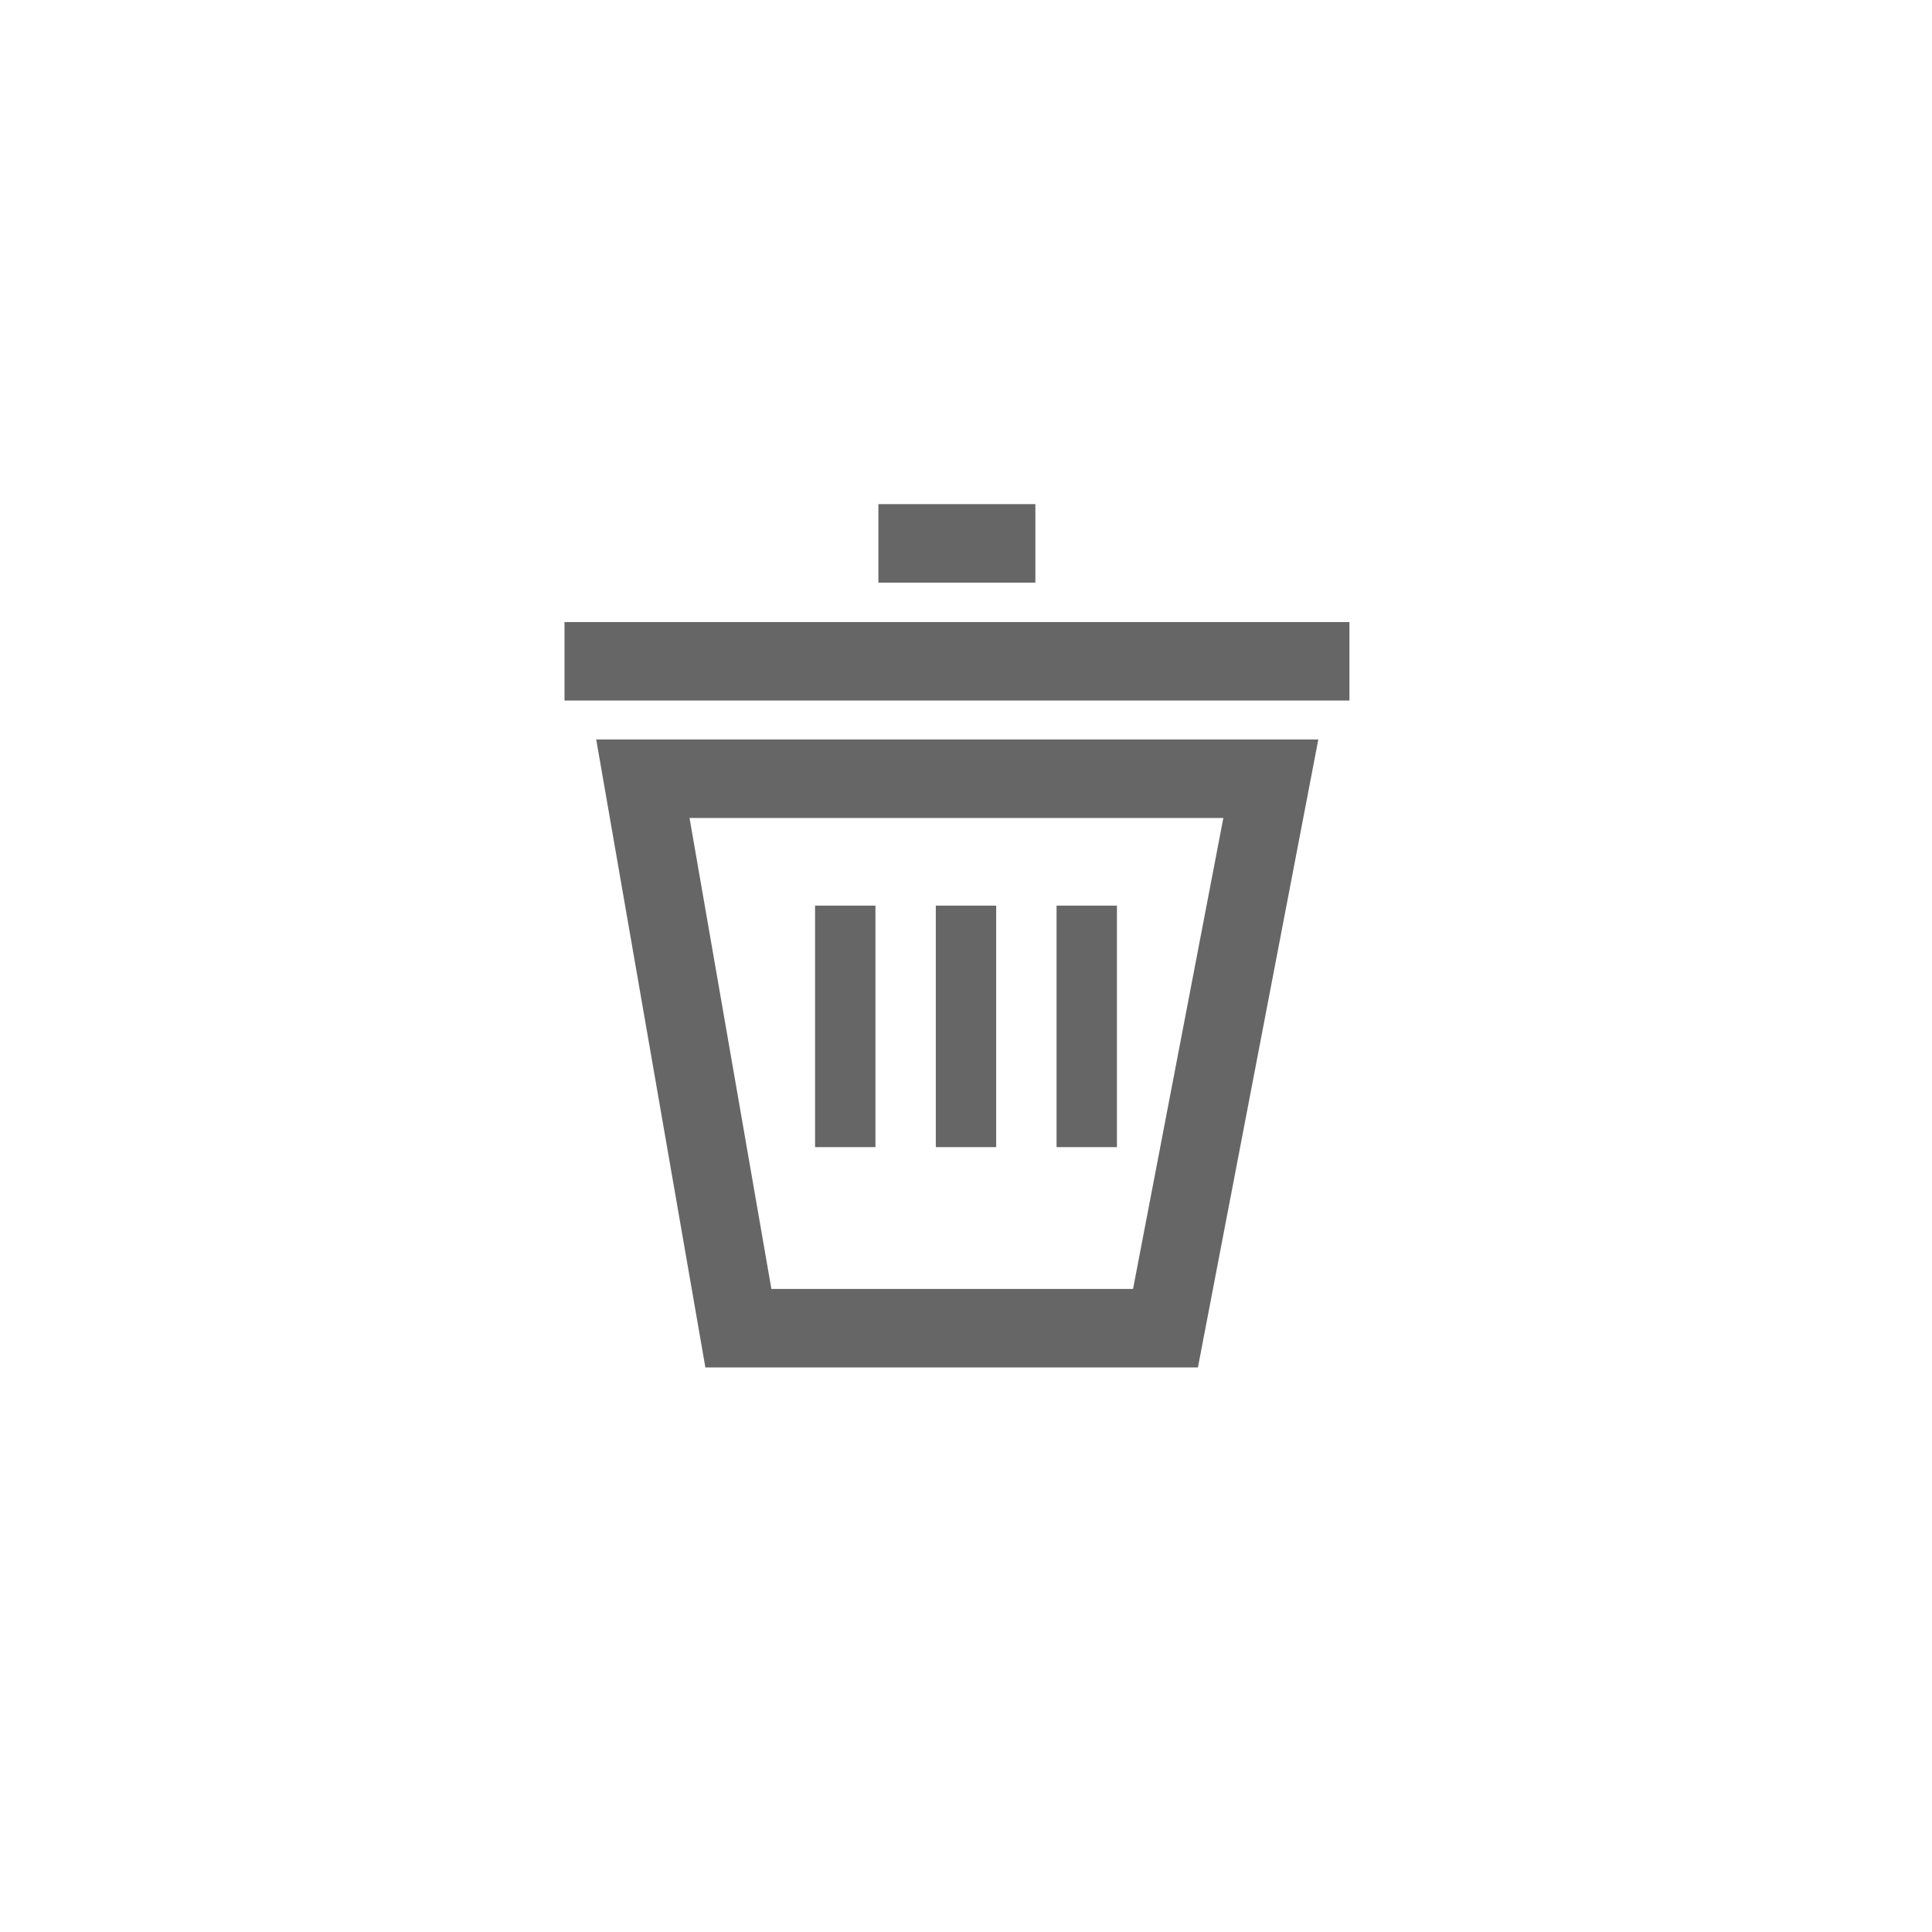 <svg width="32" height="32" viewBox="0 0 32 32" fill="none" xmlns="http://www.w3.org/2000/svg">
<path d="M19.304 21.999H12.23L10.648 12.898H21.049L19.304 21.999Z" stroke="#666666" stroke-width="1.3" stroke-linecap="square"/>
<path d="M16 15V19" stroke="#666666"/>
<path d="M14 15V19" stroke="#666666"/>
<path d="M18 15V19" stroke="#666666"/>
<path d="M15.199 9H16.499" stroke="#666666" stroke-width="1.3" stroke-linecap="square"/>
<path d="M10 10.953H21.701" stroke="#666666" stroke-width="1.3" stroke-linecap="square"/>
</svg>
